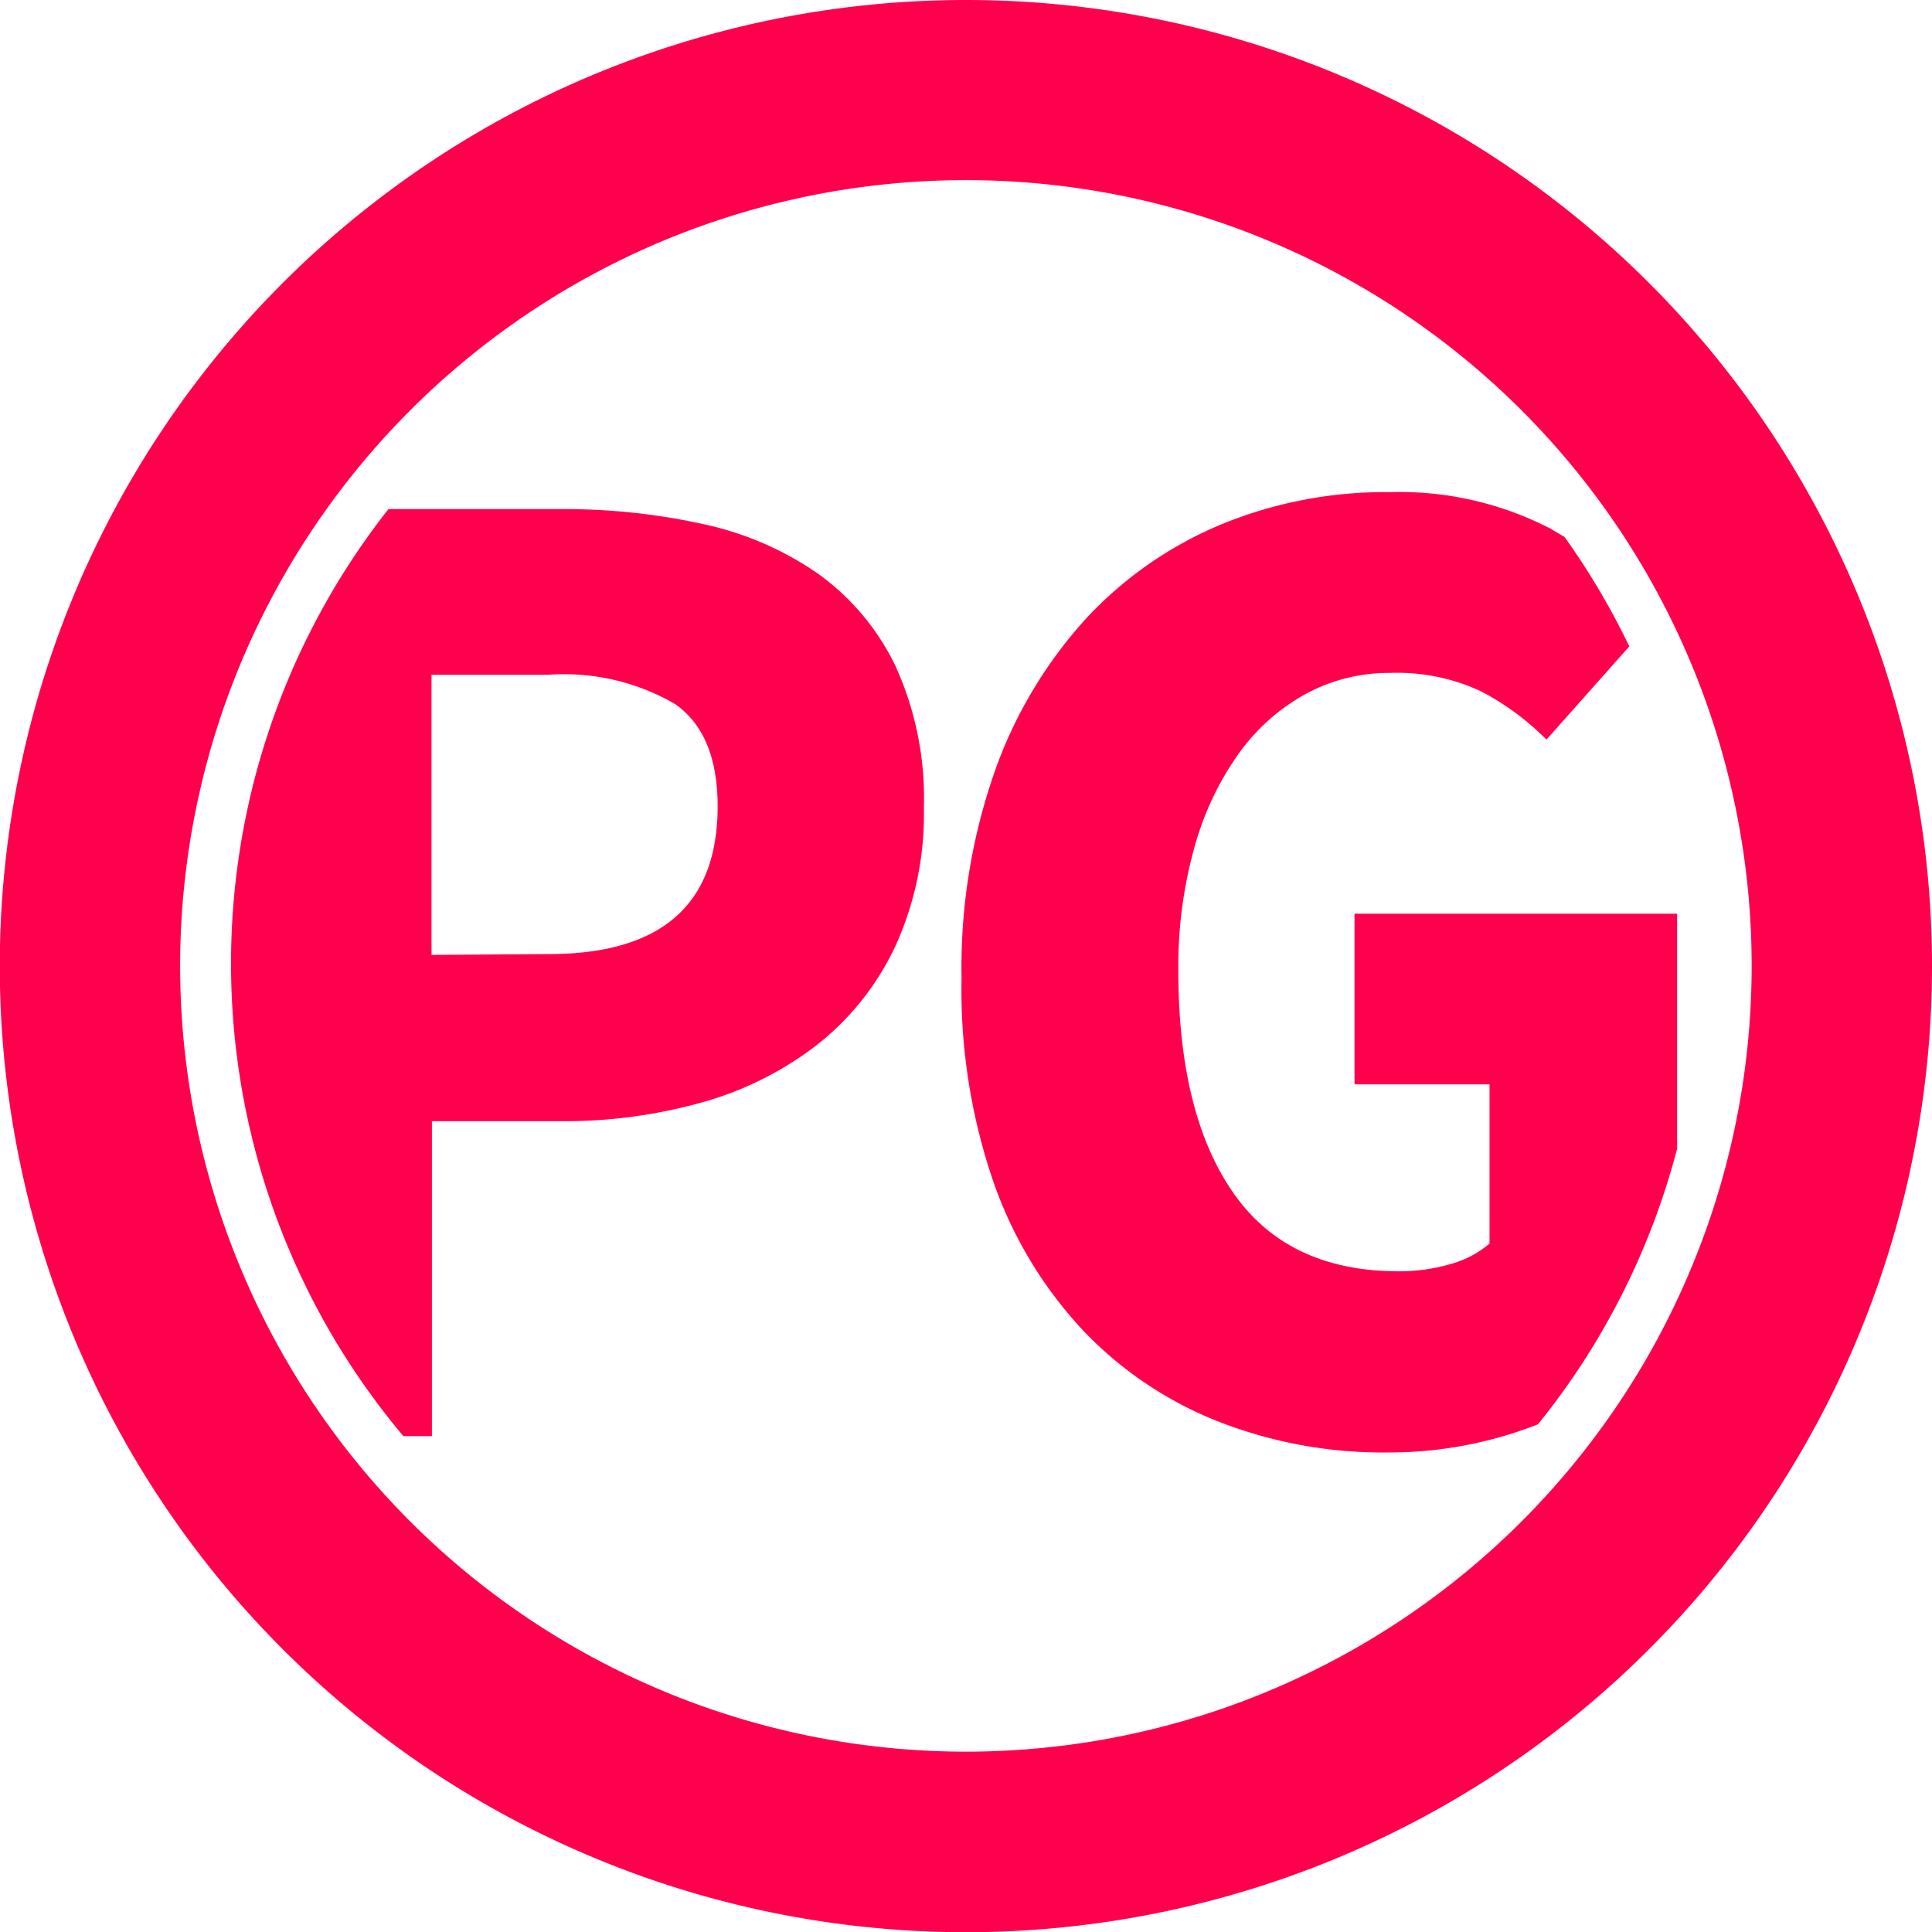<svg xmlns="http://www.w3.org/2000/svg" viewBox="0 0 93.31 93.31"><title>pop-gun-trader</title><path d="M46.66 0a46.66 46.66 0 1 0 46.65 46.66A46.66 46.66 0 0 0 46.66 0zm0 84.6A37.95 37.95 0 1 1 84.6 46.66 37.95 37.95 0 0 1 46.66 84.6z" fill="#ff004d"/><path d="M81 55.48V44.13H65.42v8.24h6.52v7.69a4.83 4.83 0 0 1-1.92 1 8.7 8.7 0 0 1-2.47.34q-5.36 0-8-3.81t-2.64-10.71a21.32 21.32 0 0 1 .79-6 14.33 14.33 0 0 1 2.16-4.53 9.75 9.75 0 0 1 3.23-2.85 8.43 8.43 0 0 1 4.05-1 9.52 9.52 0 0 1 4.39.89 12.83 12.83 0 0 1 3.16 2.33l4-4.5a35.46 35.46 0 0 0-3.13-5.29l-.7-.41a15.85 15.85 0 0 0-7.72-1.75A20.78 20.78 0 0 0 59 25.32a18.73 18.73 0 0 0-6.56 4.57 21.66 21.66 0 0 0-4.39 7.35 28.67 28.67 0 0 0-1.61 10 28.63 28.63 0 0 0 1.56 9.9 20.23 20.23 0 0 0 4.36 7.17 18.25 18.25 0 0 0 6.52 4.36A21.8 21.8 0 0 0 67 70.15a19.68 19.68 0 0 0 7.28-1.36A35.38 35.38 0 0 0 81 55.48zM33.84 53.26a16.21 16.21 0 0 0 5.56-2.75 13.19 13.19 0 0 0 3.81-4.74A15.35 15.35 0 0 0 44.62 39a15.34 15.34 0 0 0-1.37-6.83 11.73 11.73 0 0 0-3.74-4.46 15.32 15.32 0 0 0-5.56-2.4 31 31 0 0 0-6.83-.72h-8.36a35.47 35.47 0 0 0 .72 44.77h1.38V54.15h6.25a24.61 24.61 0 0 0 6.73-.89zm-13-7.14V32.59h5.63A10.67 10.67 0 0 1 32.6 34q2.06 1.44 2.06 4.94 0 7.14-8.17 7.14z" fill="#ff004d"/></svg>